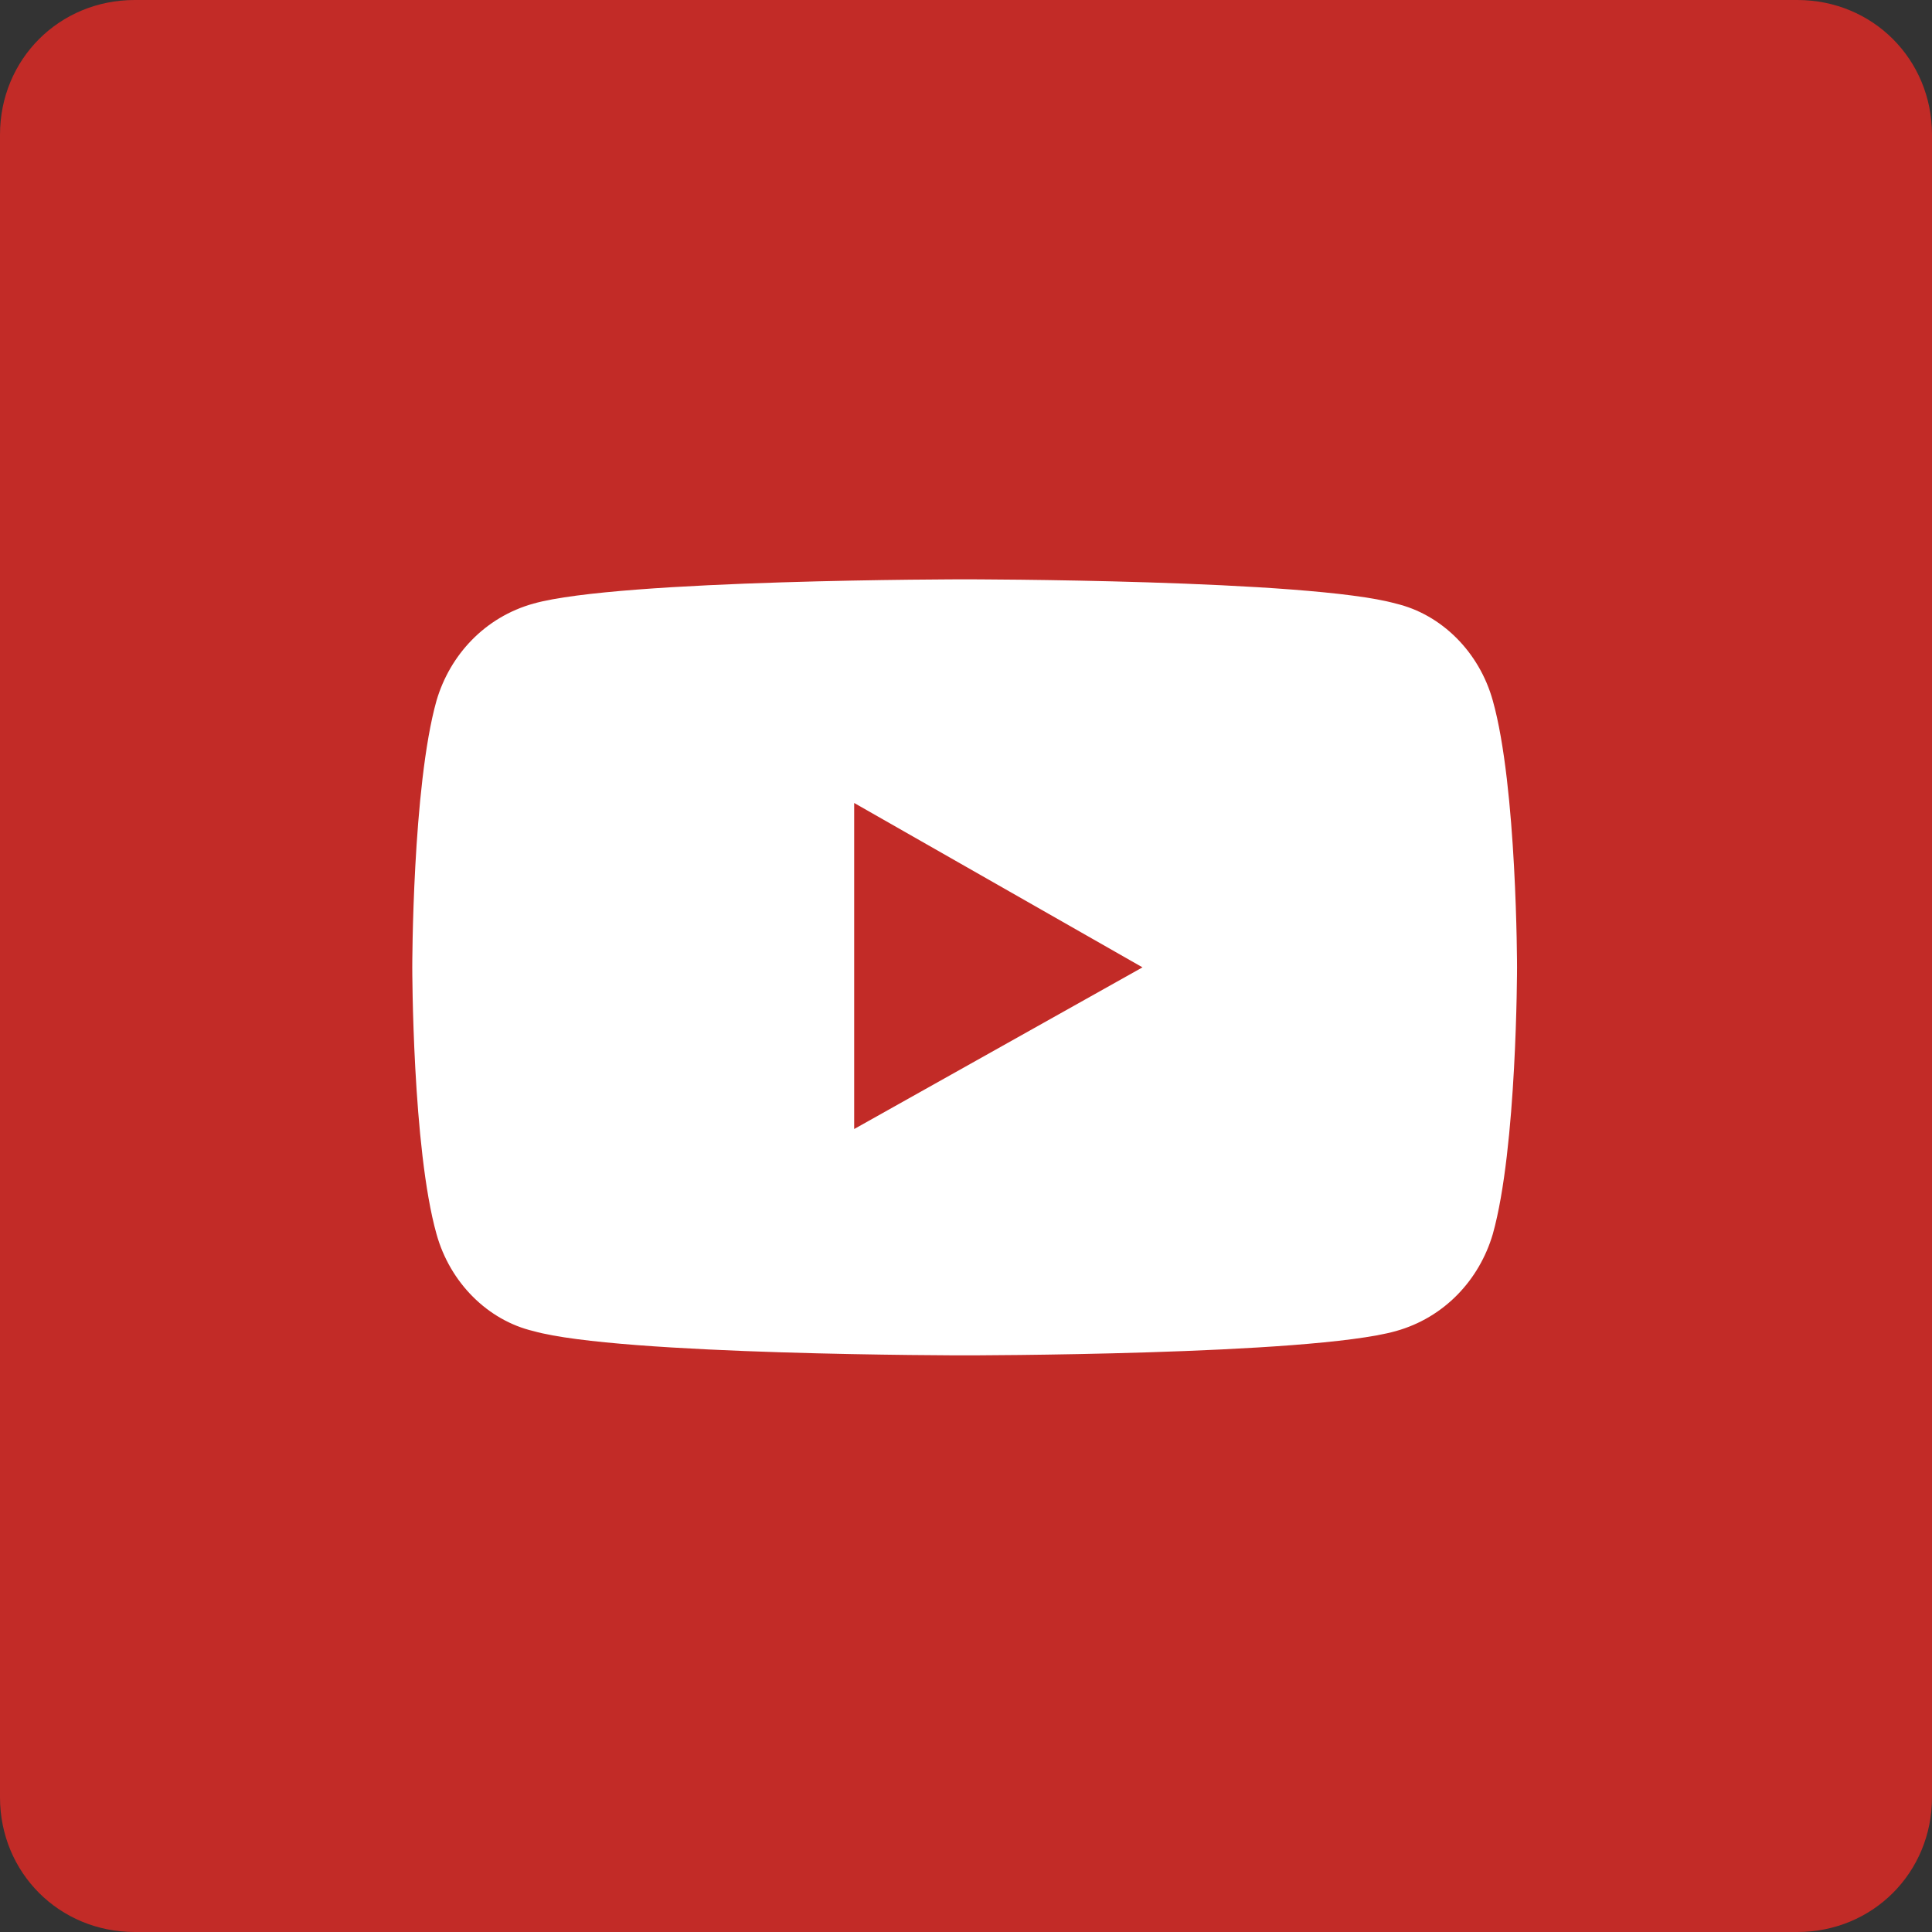 <?xml version="1.0" encoding="utf-8"?>
<!-- Generator: Adobe Illustrator 24.1.0, SVG Export Plug-In . SVG Version: 6.00 Build 0)  -->
<svg version="1.1" id="Layer_1" xmlns="http://www.w3.org/2000/svg" xmlns:xlink="http://www.w3.org/1999/xlink" x="0px" y="0px"
	 viewBox="0 0 71.7 71.7" style="enable-background:new 0 0 71.7 71.7;" xml:space="preserve">
<rect x="0" y="0" width="71.7" height="71.7" fill="#333333" stroke="none"/>
<style type="text/css">
	.st0{fill:#C22B27;}
	.st1{fill:#FFFFFF;}
</style>
<g>
	<g>
		<path class="st0" d="M71.7,66.7c0,2.8-2.2,5-5,5H5c-2.8,0-5-2.2-5-5V5c0-2.8,2.2-5,5-5h61.7c2.8,0,5,2.2,5,5V66.7z"/>
	</g>
	<g id="XMLID_103_">
		<path id="XMLID_105_" class="st1" d="M55.4,26c-0.5-1.8-1.9-3.2-3.6-3.6c-3.2-0.9-16-0.9-16-0.9s-12.8,0-16,0.9
			c-1.8,0.5-3.1,1.9-3.6,3.6c-0.9,3.2-0.9,9.9-0.9,9.9s0,6.7,0.9,9.9c0.5,1.8,1.9,3.2,3.6,3.6c3.2,0.9,16,0.9,16,0.9s12.8,0,16-0.9
			c1.8-0.5,3.1-1.9,3.6-3.6c0.9-3.2,0.9-9.9,0.9-9.9S56.3,29.2,55.4,26z"/>
		<polygon id="XMLID_104_" class="st0" points="31.7,41.9 31.7,29.8 42.4,35.9 		"/>
	</g>
</g>
</svg>
